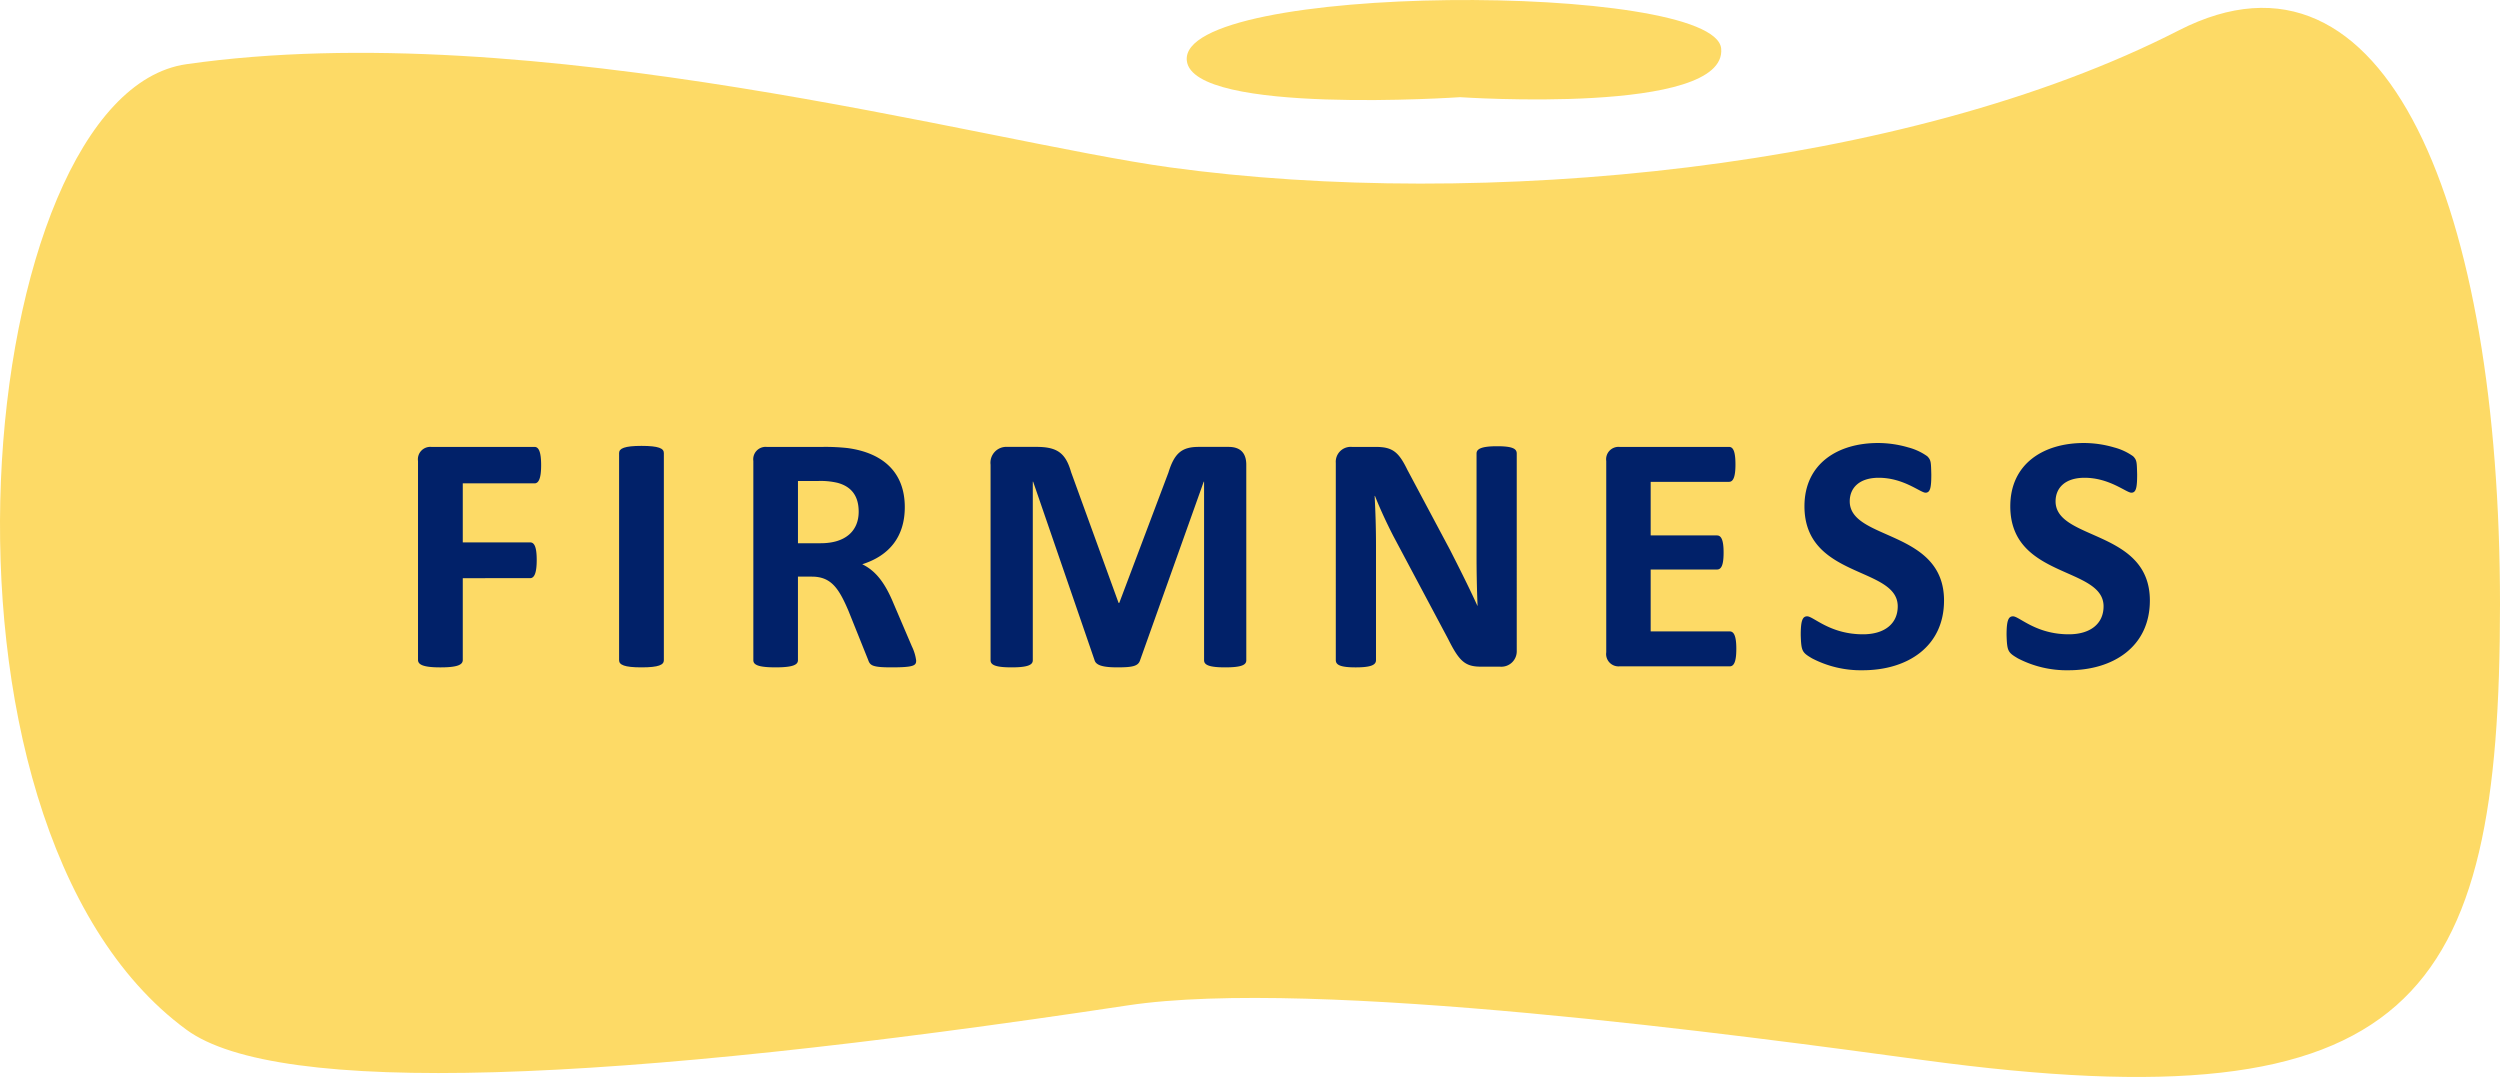 <svg viewBox="0 0 440.816 189.9" height="189.9" width="440.816" xmlns="http://www.w3.org/2000/svg">
  <g transform="translate(-44.336 -63.665)" data-name="Group 20544" id="Group_20544">
    <path fill="#fdda66" transform="translate(0 -0.556)" d="M243.169,241.5c32.9-4.973,109.368,5.441,140.264,9.637,86.729,11.778,101.719-10.577,101.719-80.3S465.268,50.764,428.5,69.585C380.34,94.243,305.273,101.236,250.666,93.74c-32.883-4.514-112.327-26.935-173.457-18.2-37.477,5.354-49.755,133.76,0,170.245C93.268,257.561,151.087,255.419,243.169,241.5Z" data-name="Path 7969" id="Path_7969"></path>
    <g transform="translate(118.042 141.779)" data-name="Group 20472" id="Group_20472">
      <path fill="#012169" transform="translate(-147.588 -173.368)" d="M168.131,180.484H155.482V190.89h11.871c.717,0,1.166.717,1.166,3.11,0,2.362-.448,3.2-1.166,3.2H155.482v14.413c0,.837-.867,1.316-3.947,1.316-3.02,0-3.947-.478-3.947-1.316V176.537a2.184,2.184,0,0,1,2.334-2.482h18.21c.717,0,1.166.807,1.166,3.229C169.3,179.647,168.849,180.484,168.131,180.484Z" data-name="Path 7972" id="Path_7972"></path>
      <path fill="#012169" transform="translate(-161.801 -173.296)" d="M205.151,211.6c0,.807-.9,1.256-3.947,1.256-3.02,0-3.947-.448-3.947-1.256V175.06c0-.807.957-1.256,3.947-1.256,3.051,0,3.947.448,3.947,1.256Z" data-name="Path 7973" id="Path_7973"></path>
      <path fill="#012169" transform="translate(-171.291 -173.367)" d="M254.764,212.927c-3.349,0-3.768-.329-4.1-1.316l-3.469-8.642c-1.675-3.917-3.02-6.04-6.459-6.04h-2.452V211.67c0,.807-.9,1.256-3.947,1.256s-3.918-.448-3.918-1.256V176.536a2.184,2.184,0,0,1,2.334-2.482h10.017a36.336,36.336,0,0,1,4.306.209c6.25.867,10.047,4.306,10.047,10.406,0,5.173-2.691,8.552-7.5,10.077,2.331,1.136,3.976,3.2,5.5,6.877l3.259,7.625a7.976,7.976,0,0,1,.747,2.482C259.128,212.6,258.741,212.927,254.764,212.927Zm-9.479-32.533a12.9,12.9,0,0,0-3.469-.329h-3.529v10.974h4.007c4.456,0,6.7-2.243,6.7-5.562,0-2.539-1.076-4.366-3.708-5.084Z" data-name="Path 7974" id="Path_7974"></path>
      <path fill="#012169" transform="translate(-188.057 -173.366)" d="M334.106,211.67c0,.807-.777,1.256-3.737,1.256-2.87,0-3.708-.448-3.708-1.256V180.183h-.06L315.389,211.64c-.33,1.076-1.316,1.285-4.038,1.285-2.691,0-3.768-.418-4.007-1.285L296.52,180.183h-.06V211.67c0,.807-.837,1.256-3.738,1.256s-3.708-.448-3.708-1.256V177.191a2.8,2.8,0,0,1,2.961-3.141h5.14c3.678,0,5.14,1.106,6.1,4.455l8.373,23.057h.12l8.672-22.995c1.046-3.379,2.332-4.515,5.322-4.515h5.292c2.124,0,3.109,1.136,3.109,3.141Z" data-name="Path 7975" id="Path_7975"></path>
      <path fill="#012169" transform="translate(-212.456 -173.32)" d="M406.192,209.946a2.72,2.72,0,0,1-2.96,2.811h-3.349c-2.812,0-3.828-.957-5.8-4.9l-9.628-18.088c-1.107-2.153-2.334-4.754-3.26-7.116h-.06c.149,2.87.239,5.682.239,8.7v20.243c0,.807-.747,1.285-3.588,1.285-2.81,0-3.5-.478-3.5-1.285V176.819a2.627,2.627,0,0,1,2.84-2.81h4.217c2.96,0,4.036.9,5.561,4.037l7.535,14.144c1.735,3.409,3.379,6.668,4.815,9.838h.031c-.12-2.784-.181-5.951-.181-8.7V175.174c0-.807.837-1.285,3.649-1.285,2.78,0,3.438.478,3.438,1.285Z" data-name="Path 7976" id="Path_7976"></path>
      <path fill="#012169" transform="translate(-231.574 -173.367)" d="M462.86,212.748H443.422a2.182,2.182,0,0,1-2.331-2.482V176.536a2.182,2.182,0,0,1,2.331-2.482H462.74c.717,0,1.135.747,1.135,3.11,0,2.243-.418,3.05-1.135,3.05H448.925v9.449h11.692c.747,0,1.167.777,1.167,3.02,0,2.272-.42,2.99-1.167,2.99H448.925v10.914H462.86c.747,0,1.166.807,1.166,3.08S463.607,212.748,462.86,212.748Z" data-name="Path 7977" id="Path_7977"></path>
      <path fill="#012169" transform="translate(-245.319 -173.092)" d="M500.07,213.16a18.6,18.6,0,0,1-8.94-2.093c-1.764-1.047-1.914-1.256-2-4.126,0-2.482.3-3.289,1.135-3.289,1.107,0,4.008,3.169,9.838,3.169,3.828,0,6.131-1.884,6.131-4.934,0-7.057-16.447-4.844-16.447-17.642,0-7.475,5.831-11.153,12.979-11.153a19.068,19.068,0,0,1,5.322.777,10.28,10.28,0,0,1,3.349,1.555c.688.687.659,1.076.717,3.229,0,2.272-.178,3.2-1.016,3.2-.9,0-3.855-2.631-8.253-2.631-3.439,0-5.114,1.794-5.114,4.156,0,6.937,16.626,4.963,16.626,17.489C514.394,209,507.935,213.16,500.07,213.16Z" data-name="Path 7978" id="Path_7978"></path>
      <path fill="#012169" transform="translate(-259.868 -173.092)" d="M550.913,213.16a18.6,18.6,0,0,1-8.94-2.093c-1.764-1.047-1.914-1.256-2-4.126,0-2.482.3-3.289,1.135-3.289,1.107,0,4.008,3.169,9.838,3.169,3.828,0,6.131-1.884,6.131-4.934,0-7.057-16.447-4.844-16.447-17.642,0-7.475,5.831-11.153,12.979-11.153a19.068,19.068,0,0,1,5.322.777,10.28,10.28,0,0,1,3.349,1.555c.688.687.659,1.076.717,3.229,0,2.272-.178,3.2-1.016,3.2-.9,0-3.855-2.631-8.253-2.631-3.439,0-5.114,1.794-5.114,4.156,0,6.937,16.626,4.963,16.626,17.489C565.236,209,558.777,213.16,550.913,213.16Z" data-name="Path 7979" id="Path_7979"></path>
    </g>
    <path fill="#fdda66" transform="translate(-83.877)" d="M385.659,80.8s47.114,3.212,46.043-8.566S335.938,60.5,337.48,74.374C338.547,84.01,385.659,80.8,385.659,80.8Z" data-name="Path 8118" id="Path_8118"></path>
  </g>
</svg>
